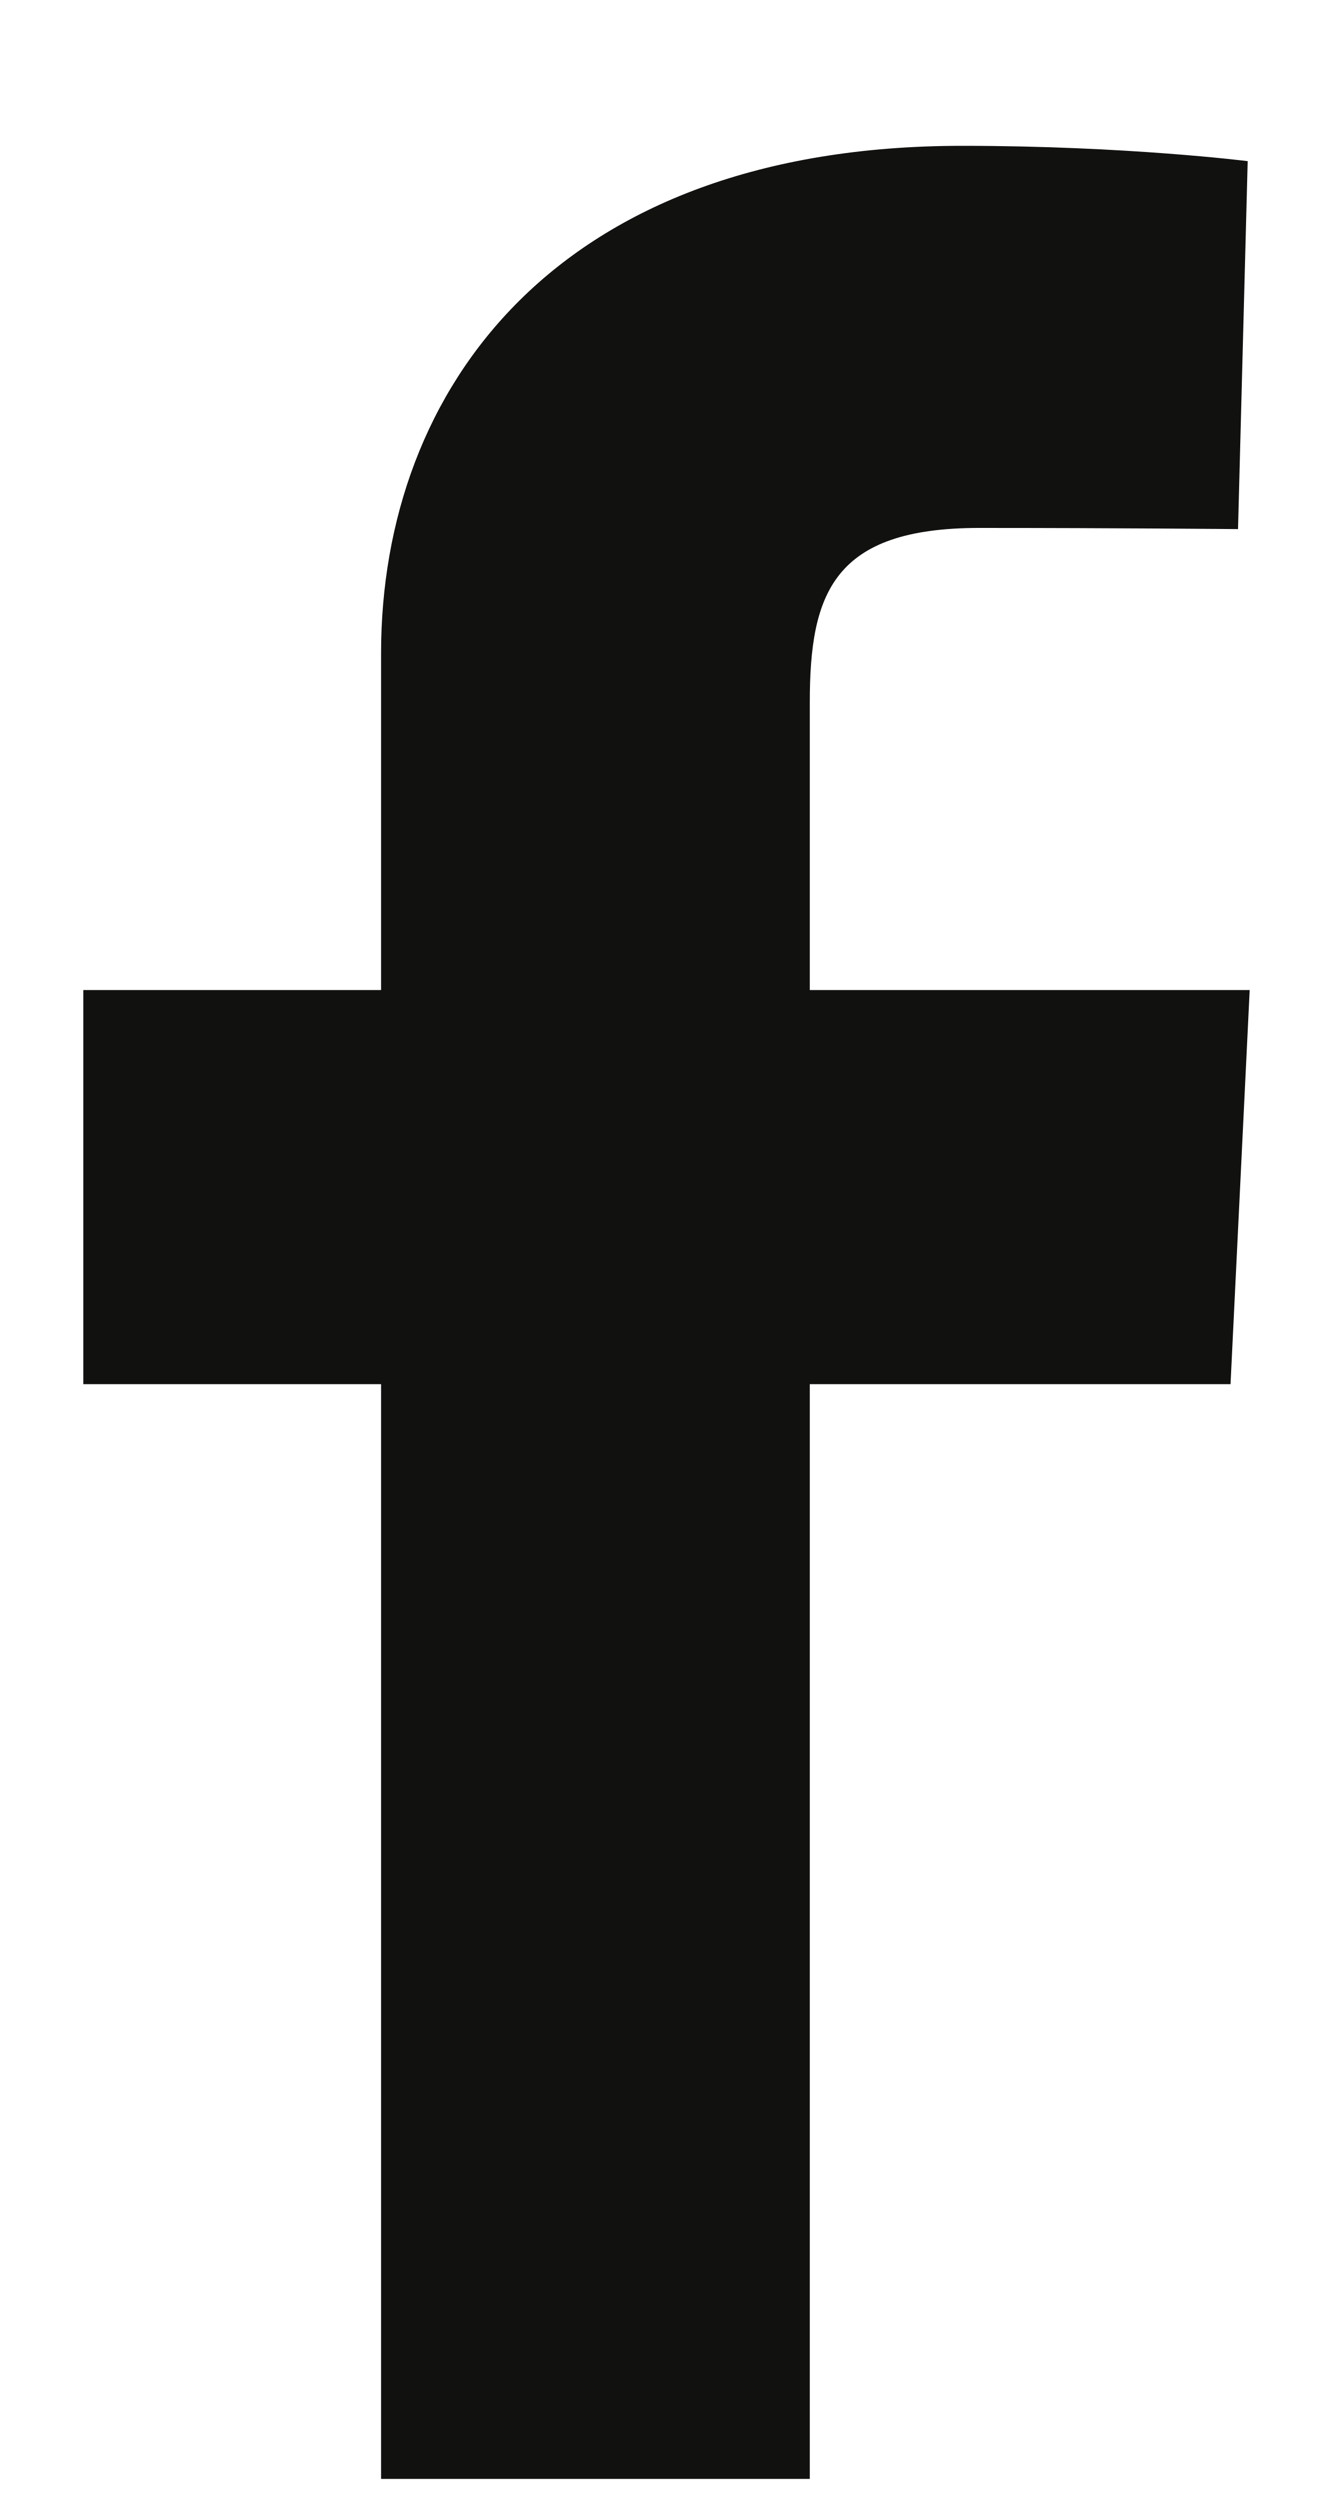 <svg width="8" height="15" viewBox="0 0 8 15" fill="none" xmlns="http://www.w3.org/2000/svg">
<g clip-path="url(#clip0_1_462)">
<path d="M2.287 14.875V8.306H0.5V5.941H2.287V3.92C2.287 2.333 3.342 0.875 5.775 0.875C6.759 0.875 7.488 0.967 7.488 0.967L7.43 3.175C7.43 3.175 6.688 3.168 5.877 3.168C5 3.168 4.86 3.561 4.86 4.214V5.941H7.5L7.385 8.306H4.86V14.875H2.287Z" fill="#111110"/>
</g>
<defs>
<clipPath id="clip0_1_462">
<rect width="7" height="14" fill="white" transform="translate(0.5 0.875)"/>
</clipPath>
</defs>
</svg>
